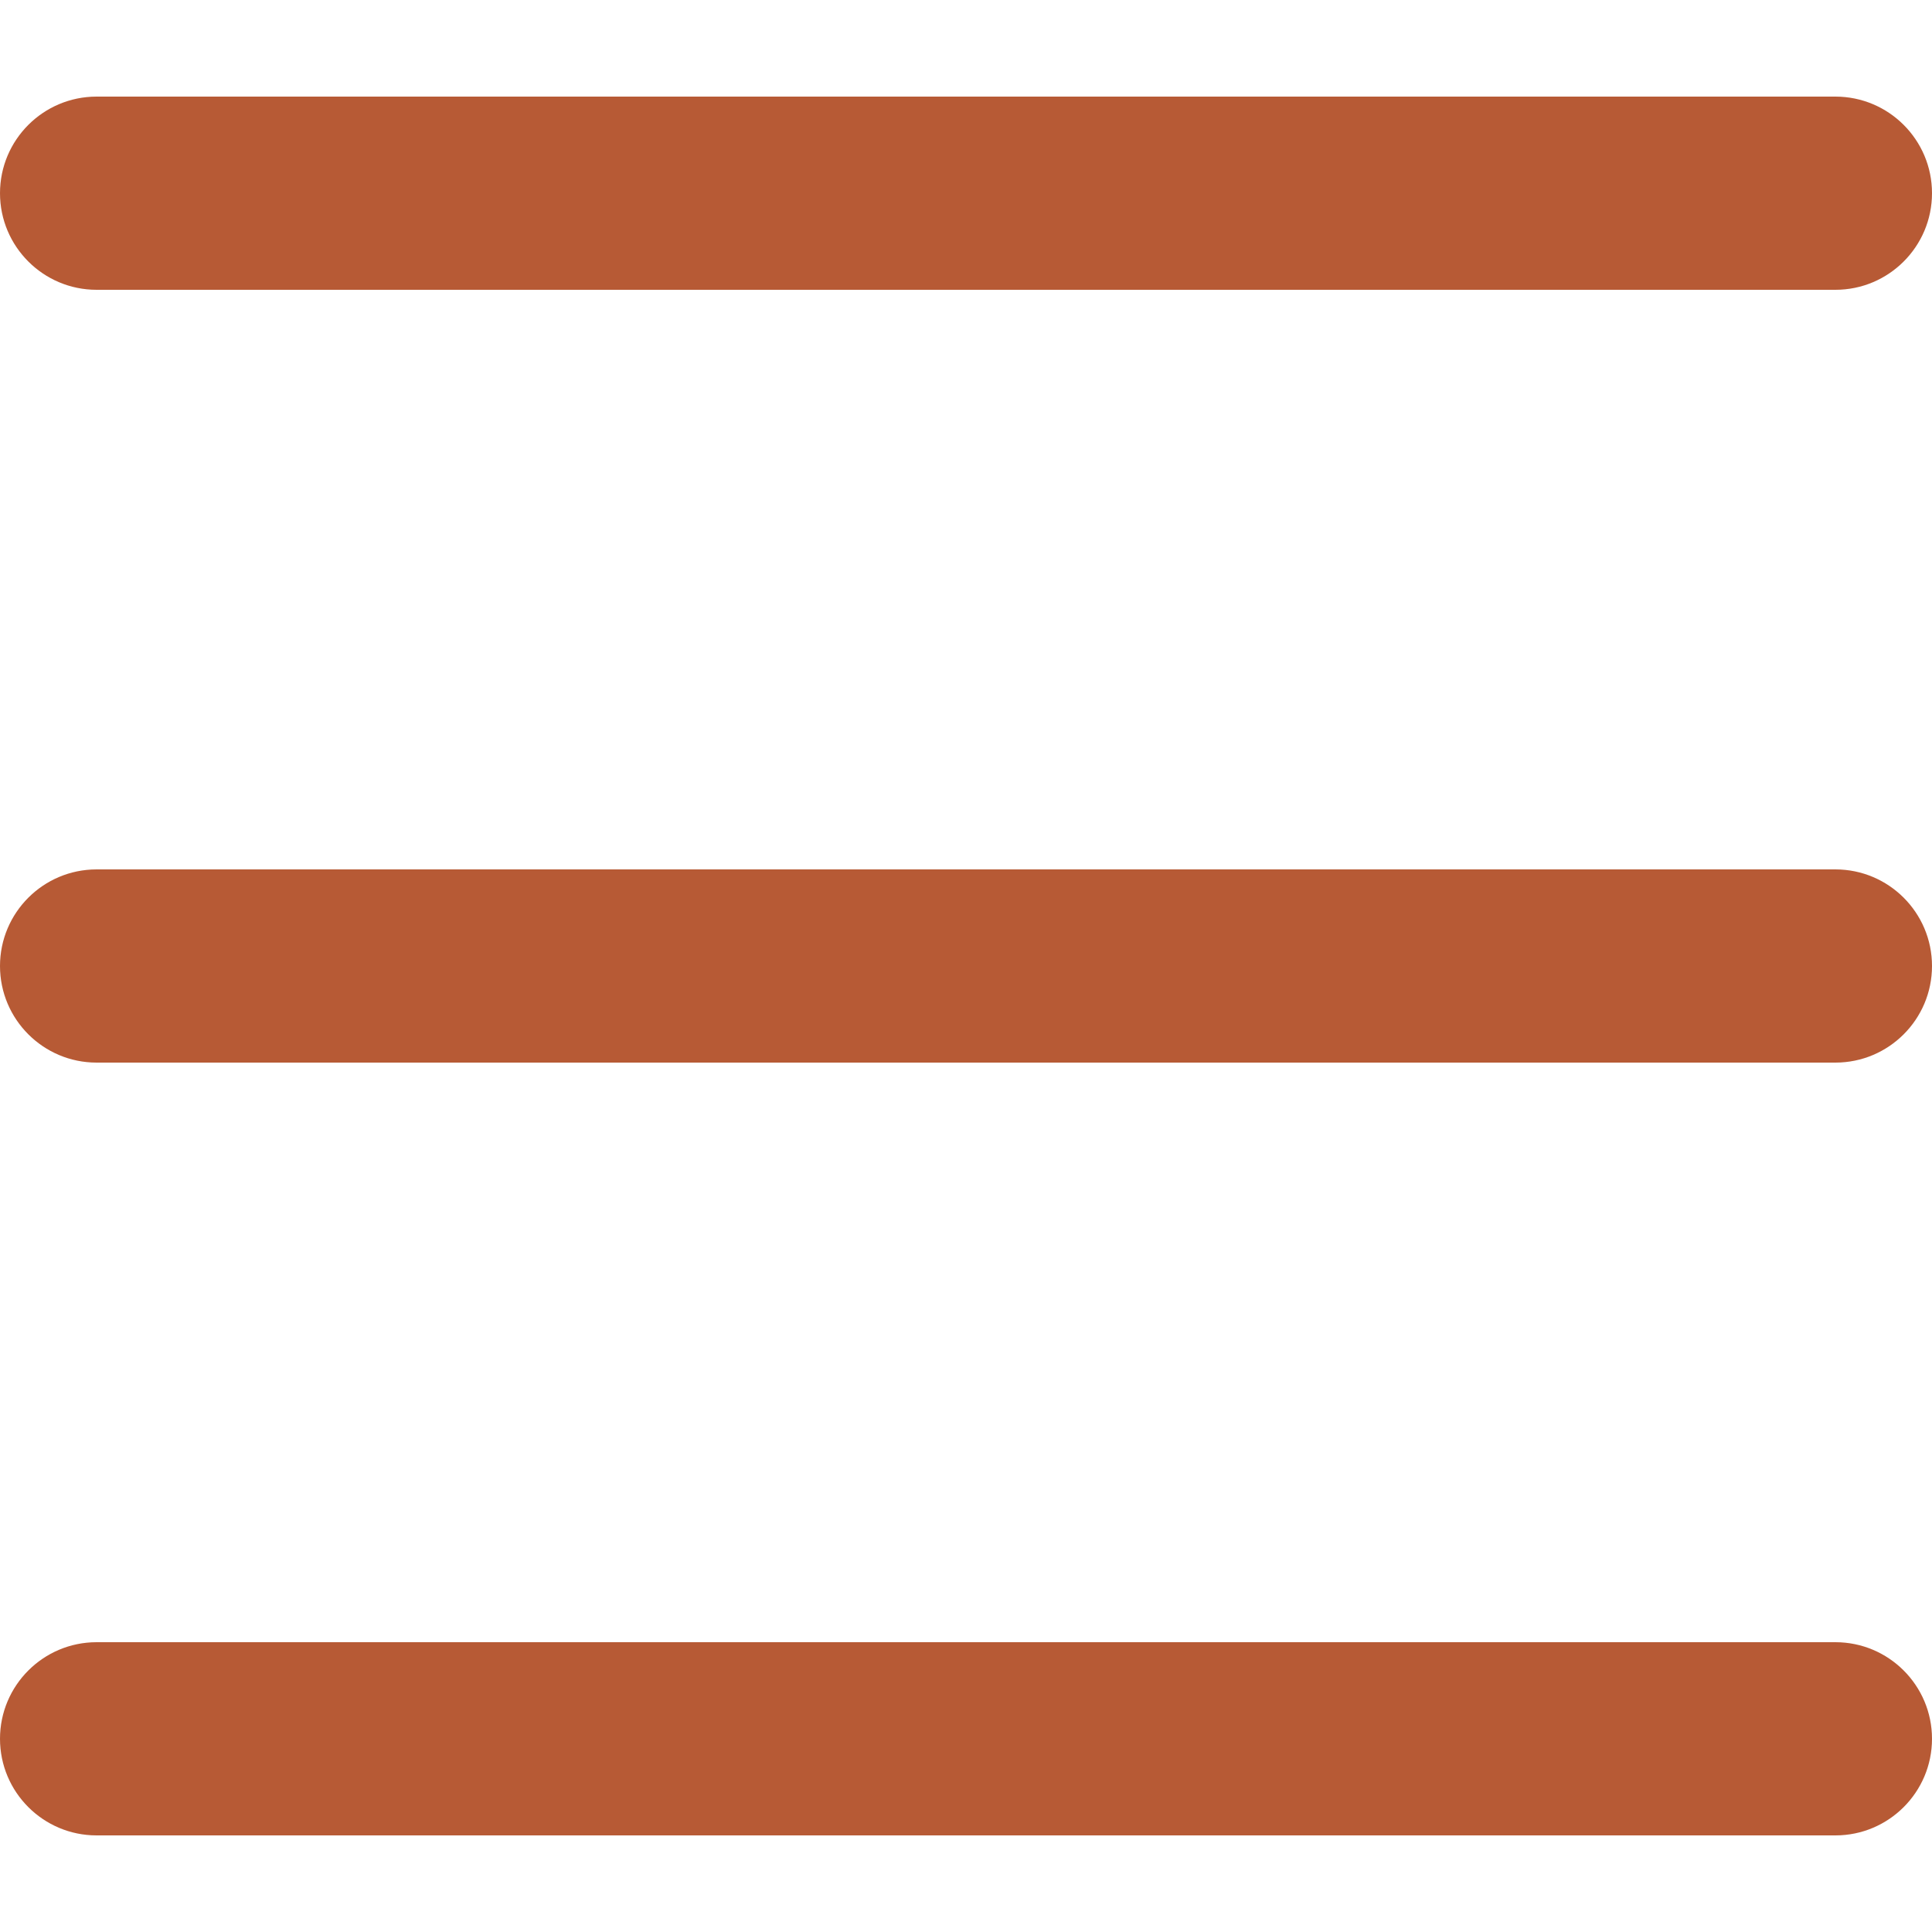 <?xml version="1.0" encoding="UTF-8"?> <svg xmlns="http://www.w3.org/2000/svg" width="80" height="80" viewBox="0 0 80 80" fill="none"><path d="M76 68H4C1.792 68 0 69.792 0 72C0 74.208 1.792 76 4 76H76C78.208 76 80 74.208 80 72C80 69.792 78.208 68 76 68ZM4 12H76C78.208 12 80 10.208 80 8C80 5.792 78.208 4 76 4H4C1.792 4 0 5.792 0 8C0 10.208 1.792 12 4 12ZM76 36H4C1.792 36 0 37.792 0 40C0 42.208 1.792 44 4 44H76C78.208 44 80 42.208 80 40C80 37.792 78.208 36 76 36Z" fill="#B75A35"></path></svg> 